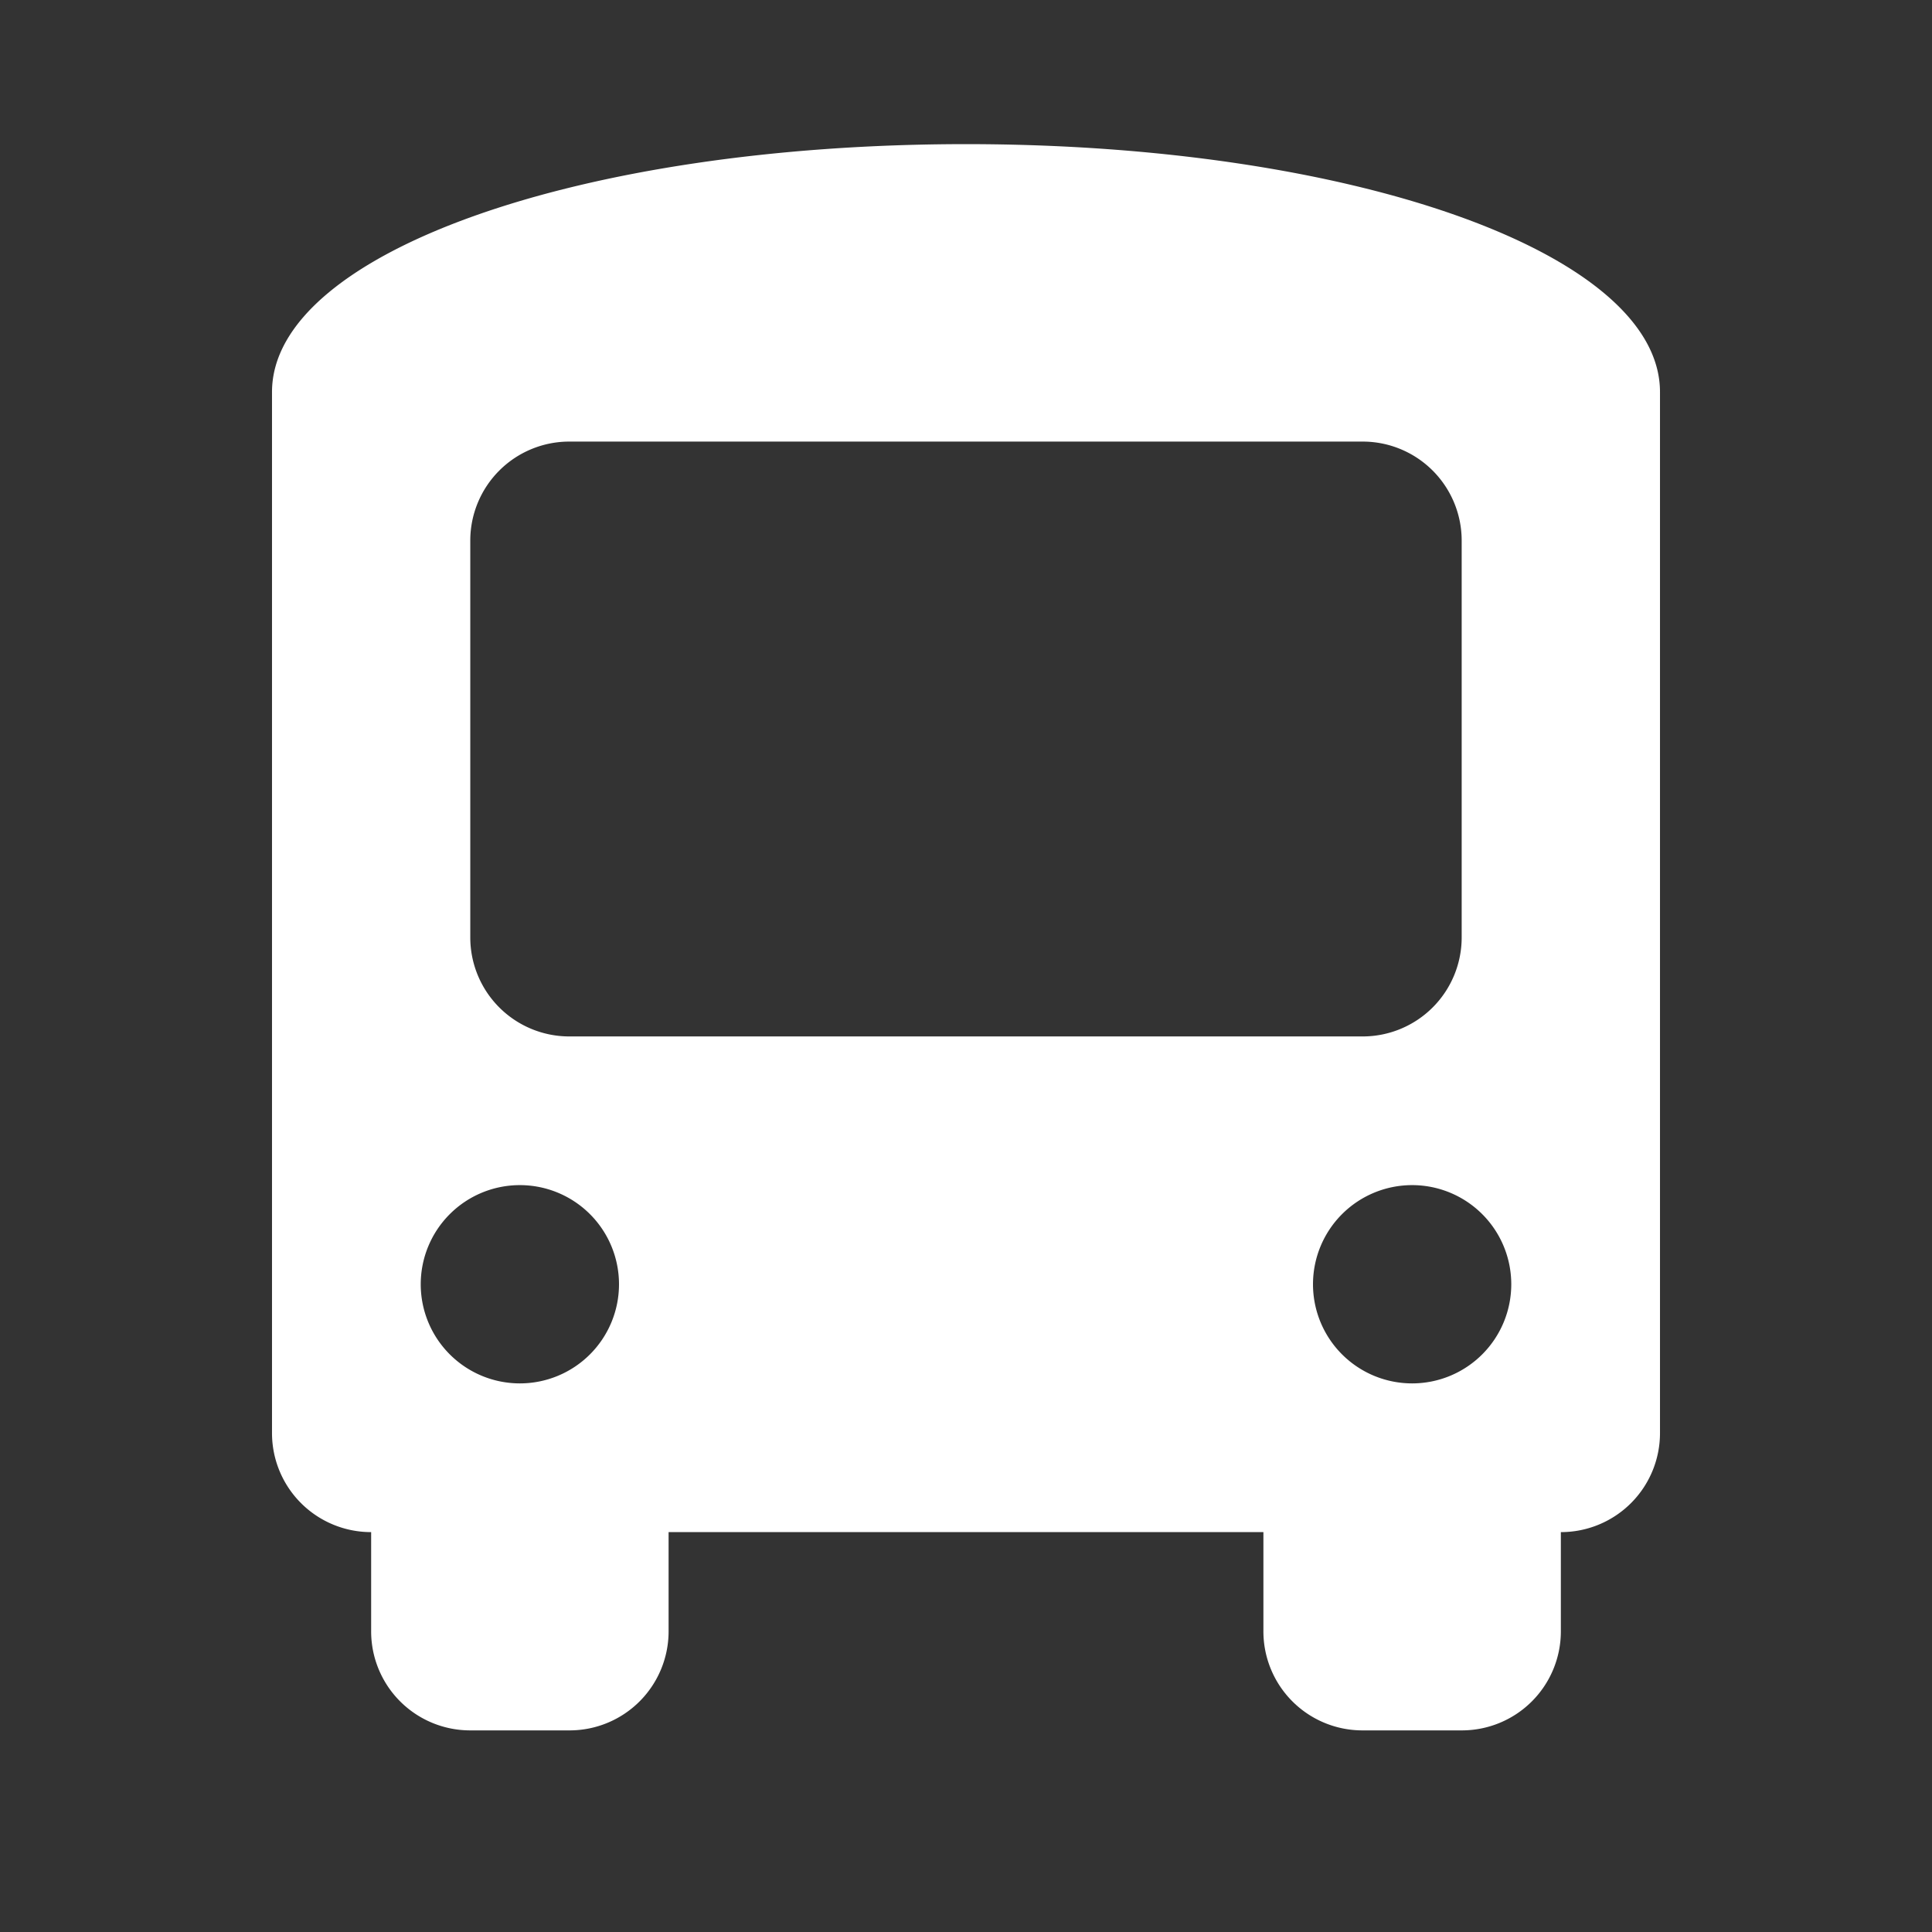 <?xml version="1.0" encoding="UTF-8"?>
<svg xmlns="http://www.w3.org/2000/svg" width="48" height="48" viewBox="0 0 48 48">
  <rect x="0" y="0" width="48" height="48" fill="#333333" stroke="none"/>
  <g id="Gruppe_866" data-name="Gruppe 866" transform="translate(-3359 -4054)">
    <circle id="Ellipse_10" data-name="Ellipse 10" cx="24" cy="24" r="24" transform="translate(3359 4054)" fill="rgba(0,126,192,0)"></circle>
    <path id="Pfad_110" data-name="Pfad 110" d="M17.242,0c9.606,0,17.242,2.709,17.242,6.158V32.021a2.46,2.46,0,0,1-2.463,2.463v2.463a2.46,2.46,0,0,1-2.463,2.463H27.094a2.46,2.46,0,0,1-2.463-2.463V34.484H9.853v2.463A2.46,2.46,0,0,1,7.389,39.41H4.926a2.46,2.46,0,0,1-2.463-2.463V34.484A2.46,2.46,0,0,1,0,32.021V6.158C0,2.709,7.636,0,17.242,0ZM4.926,9.853v9.853a2.46,2.46,0,0,0,2.463,2.463H27.094a2.46,2.46,0,0,0,2.463-2.463V9.853a2.46,2.46,0,0,0-2.463-2.463H7.389A2.46,2.46,0,0,0,4.926,9.853ZM6.158,30.789a2.463,2.463,0,1,0-2.463-2.463A2.463,2.463,0,0,0,6.158,30.789Zm22.168,0a2.463,2.463,0,1,0-2.463-2.463A2.463,2.463,0,0,0,28.326,30.789Z" transform="translate(3365.758 4057.581)" fill="#fff"></path>
  </g>
</svg>

